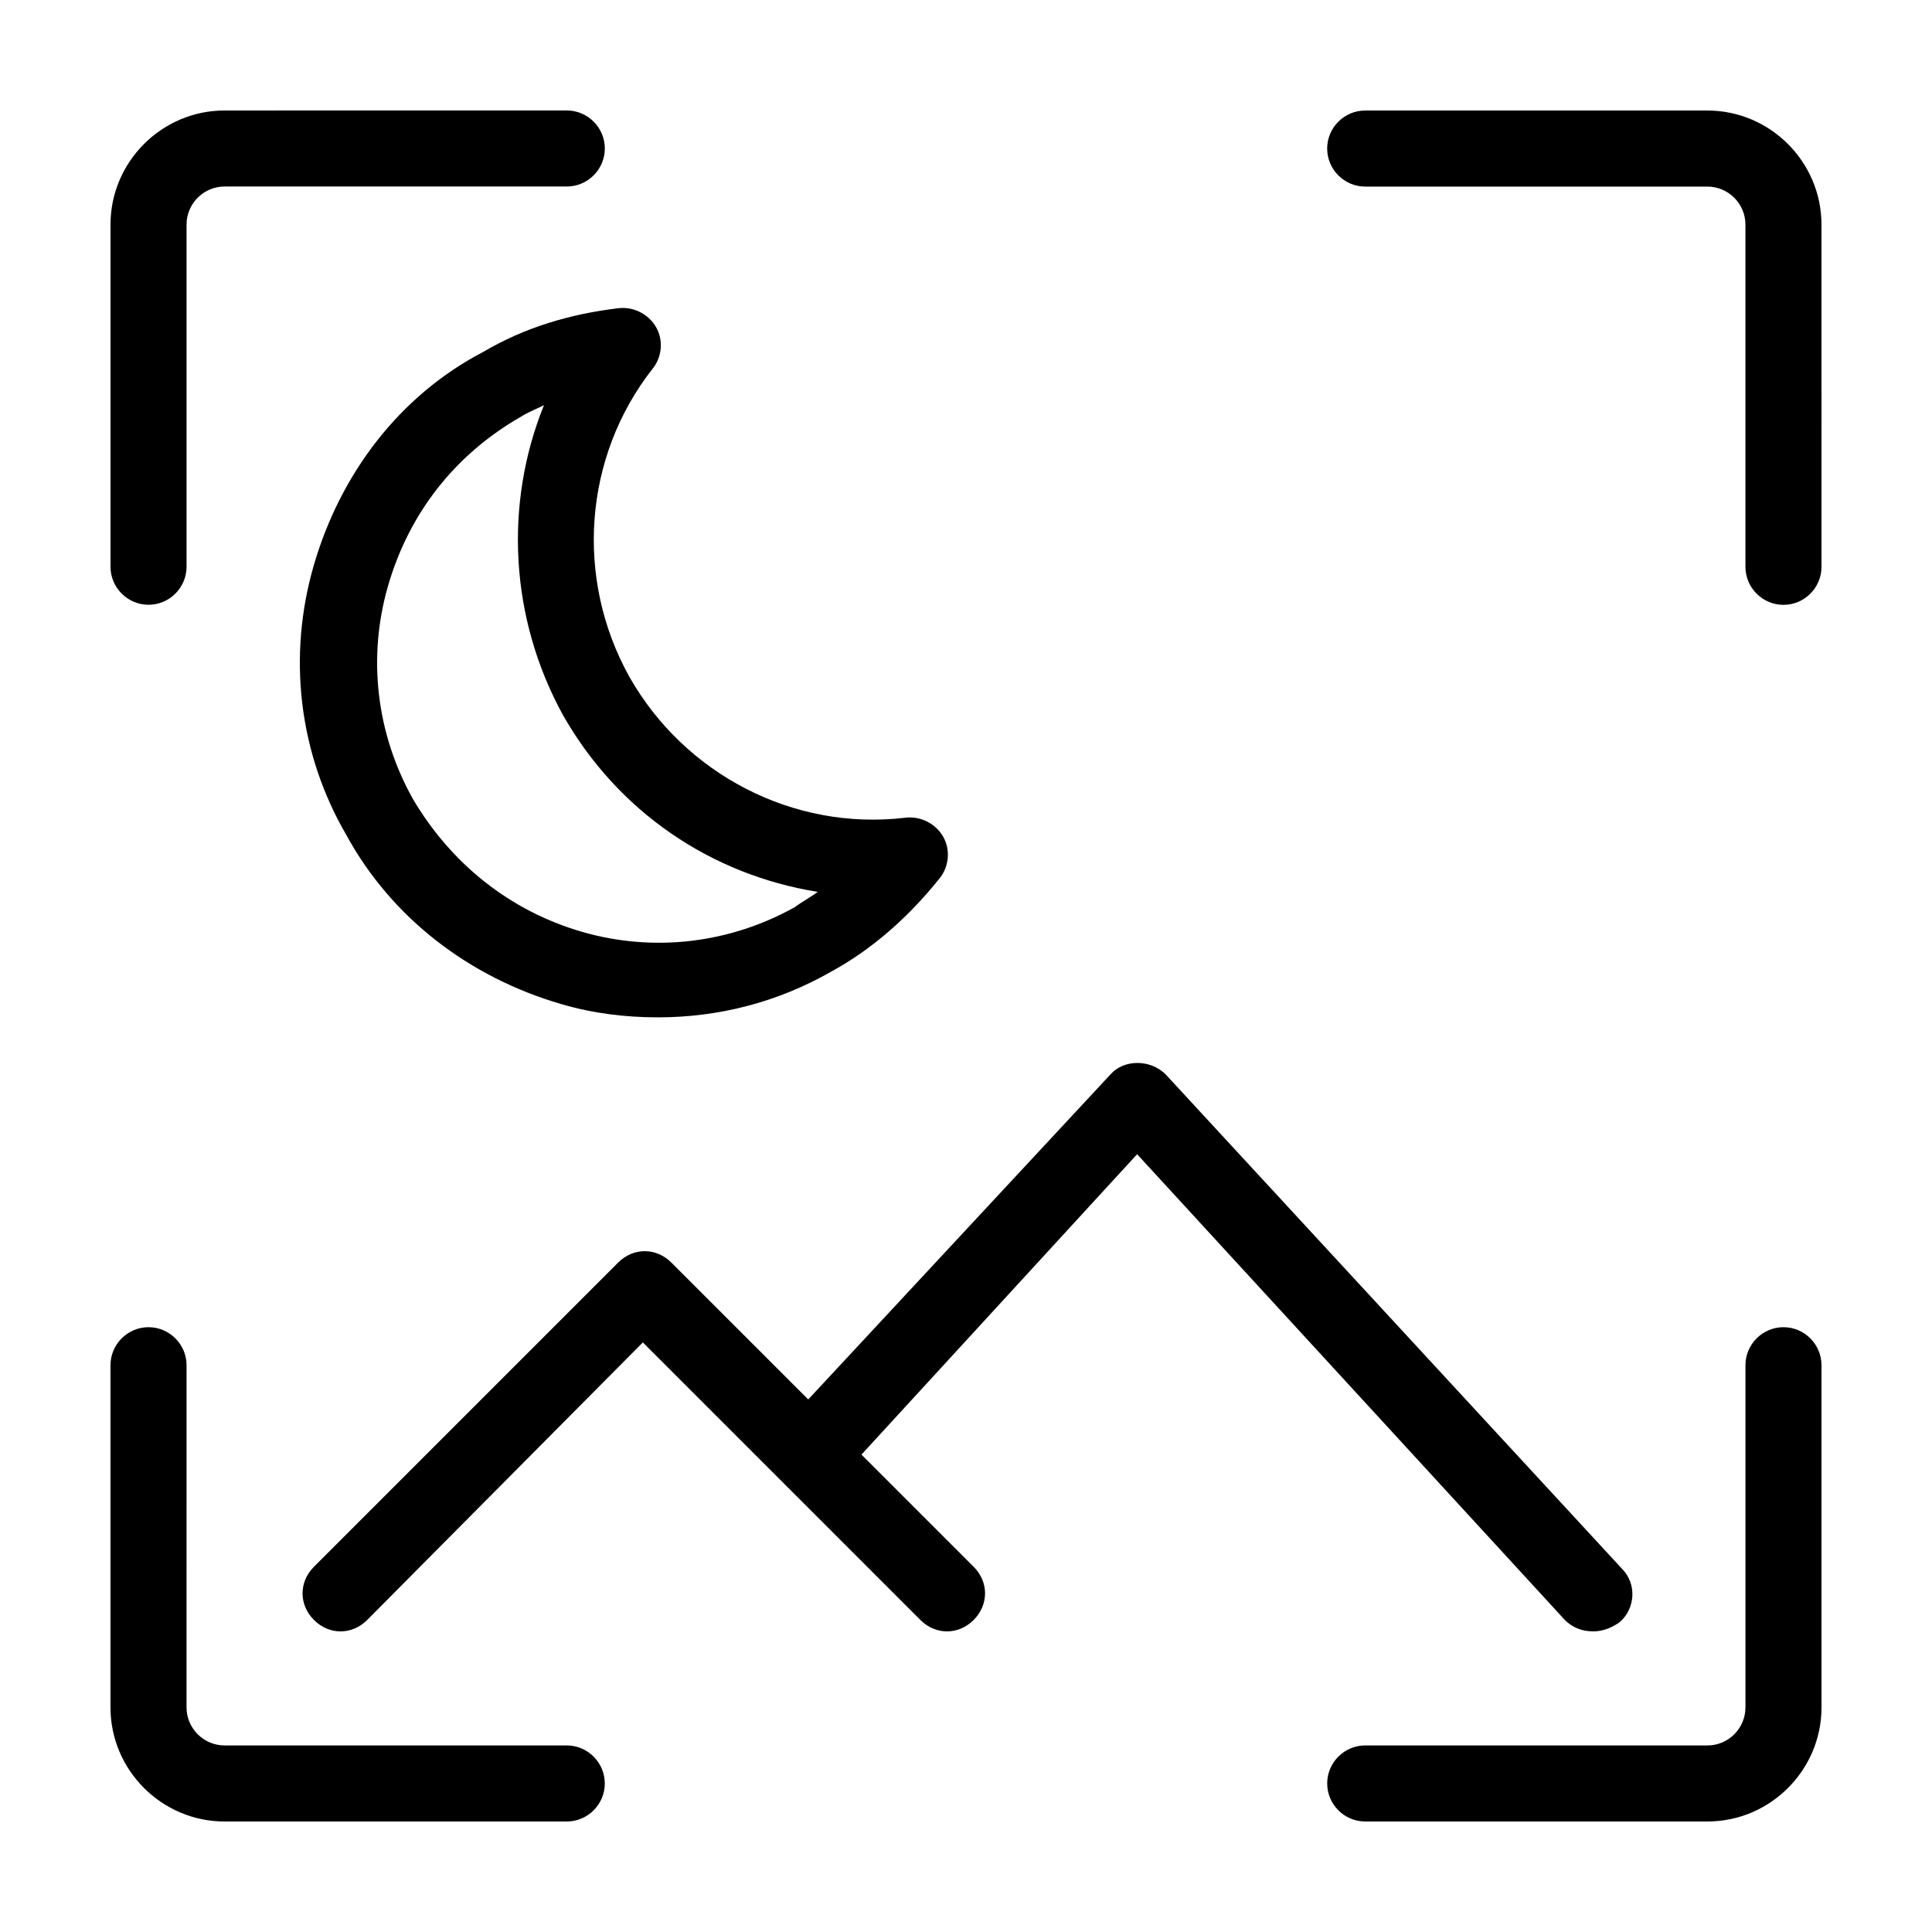 <?xml version="1.0" encoding="UTF-8"?>
<!-- Uploaded to: ICON Repo, www.svgrepo.com, Generator: ICON Repo Mixer Tools -->
<svg fill="#000000" width="800px" height="800px" version="1.1" viewBox="144 144 512 512" xmlns="http://www.w3.org/2000/svg">
 <g>
  <path d="m183.36 304.27c5.543 0 10.078-4.535 10.078-10.078v-90.684c0-5.543 4.535-10.078 10.078-10.078h90.688c5.543 0 10.078-4.535 10.078-10.078s-4.535-10.078-10.078-10.078l-90.691 0.008c-16.625 0-30.23 13.602-30.23 30.23v90.688c0.004 5.539 4.539 10.07 10.078 10.07z"/>
  <path d="m596.48 173.29h-90.688c-5.543 0-10.078 4.535-10.078 10.078s4.535 10.078 10.078 10.078h90.688c5.543 0 10.078 4.535 10.078 10.078v90.688c0 5.543 4.535 10.078 10.078 10.078s10.078-4.535 10.078-10.078l-0.008-90.695c0-16.625-13.602-30.227-30.227-30.227z"/>
  <path d="m616.64 495.72c-5.543 0-10.078 4.535-10.078 10.078v90.688c0 5.543-4.535 10.078-10.078 10.078l-90.684-0.008c-5.543 0-10.078 4.535-10.078 10.078s4.535 10.078 10.078 10.078h90.688c16.625 0 30.23-13.602 30.23-30.23l-0.004-90.688c0-5.539-4.531-10.074-10.074-10.074z"/>
  <path d="m294.2 606.56h-90.688c-5.543 0-10.078-4.535-10.078-10.078l0.004-90.684c0-5.543-4.535-10.078-10.078-10.078s-10.078 4.535-10.078 10.078v90.688c0 16.625 13.602 30.23 30.23 30.23h90.688c5.543 0 10.078-4.535 10.078-10.078-0.004-5.543-4.535-10.078-10.078-10.078z"/>
  <path d="m227.19 293.7c-7.055 24.184-4.031 49.879 8.566 71.539 12.09 22.168 32.746 37.785 56.93 44.84 8.566 2.519 17.129 3.527 25.695 3.527 16.121 0 31.738-4.031 45.848-12.09 11.082-6.047 20.656-14.609 28.719-24.688 2.519-3.023 3.023-7.559 1.008-11.082-2.016-3.527-6.047-5.543-10.078-5.039-29.727 3.527-58.441-11.586-73.051-37.281-14.609-26.199-12.09-58.441 6.047-81.617 2.519-3.023 3.023-7.559 1.008-11.082-2.016-3.527-6.047-5.543-10.078-5.039-12.594 1.512-24.688 5.039-35.77 11.586-22.172 11.586-37.789 32.242-44.844 56.426zm60.961-42.32c-10.578 26.199-9.07 56.426 5.039 82.121 14.609 25.695 39.297 42.32 67.512 46.855-2.016 1.512-4.031 2.519-6.047 4.031-17.129 9.574-37.281 12.09-56.426 6.551-19.145-5.543-34.762-18.137-44.84-35.266-9.574-17.129-12.09-37.281-6.551-56.426 5.543-19.145 17.633-34.762 35.266-44.84 1.512-1.012 4.031-2.019 6.047-3.027z"/>
  <path d="m558.7 573.31c2.016 2.016 4.535 3.023 7.559 3.023 2.519 0 5.039-1.008 7.055-2.519 4.031-3.527 4.535-10.078 0.504-14.105l-120.91-130.99c-4.031-4.031-11.082-4.031-14.609 0l-80.109 86.152-36.273-36.273c-4.031-4.031-10.078-4.031-14.105 0l-80.609 80.609c-4.031 4.031-4.031 10.078 0 14.105 4.031 4.031 10.078 4.031 14.105 0l73.051-73.555 73.555 73.555c2.016 2.016 4.535 3.023 7.055 3.023 2.519 0 5.039-1.008 7.055-3.023 4.031-4.031 4.031-10.078 0-14.105l-29.727-29.727 73.051-79.602z"/>
 </g>
</svg>